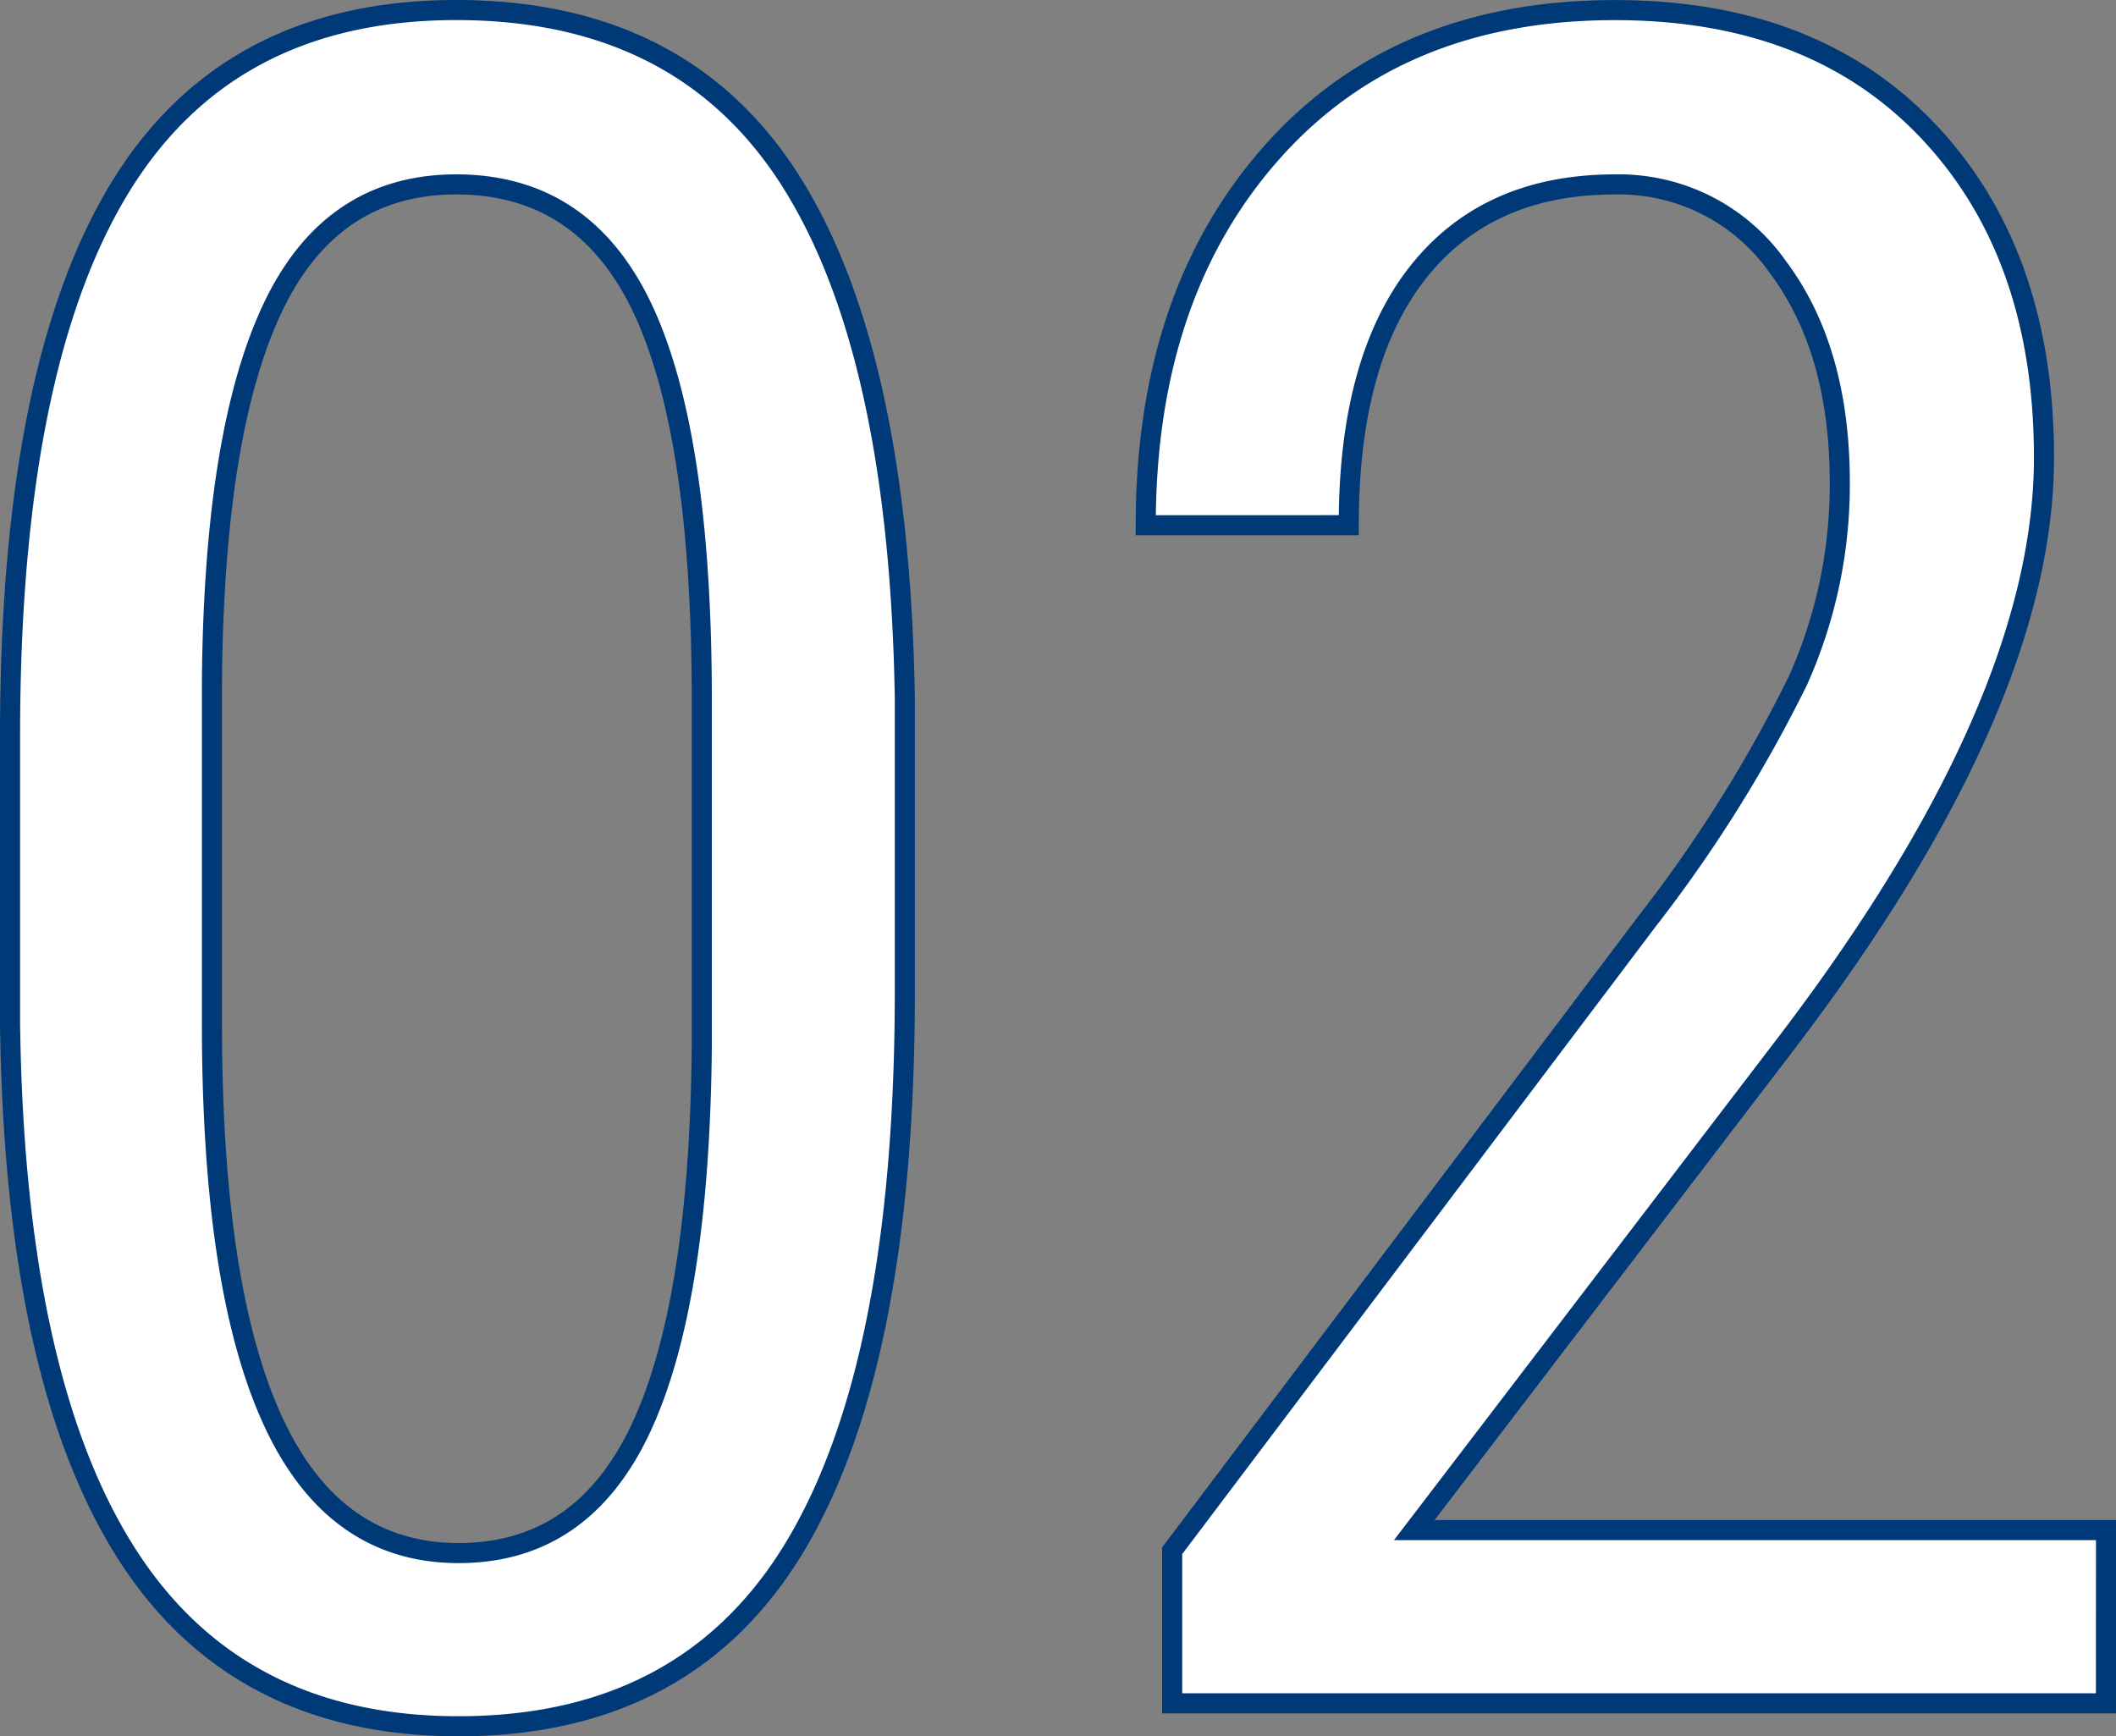 <svg xmlns="http://www.w3.org/2000/svg" width="105.375" height="86.465" viewBox="0 0 105.375 86.465">
  <rect x="0" y="0" width="105.375" height="86.465" fill="#808080" stroke="none"/>
  <path id="パス_141161" data-name="パス 141161" d="M51.13-35.477q0,18.4-5.37,27.508T28.907,1.143q-11.14,0-16.625-8.741T6.57-33.877V-48.16q0-18.224,5.4-27.193t16.824-8.969q11.254,0,16.653,8.512T51.13-50.045ZM41.019-49.931q0-13.2-2.914-19.452t-9.312-6.256q-6.227,0-9.141,6.141T16.625-50.959V-33.82q0,13.14,3.028,19.738t9.255,6.6q6.17,0,9.083-6.227t3.028-19.024ZM110.944,0h-46.5V-7.6L88.15-39.019A69.049,69.049,0,0,0,95.605-50.93a23.839,23.839,0,0,0,2.085-9.855q0-6.627-3.085-10.74a9.665,9.665,0,0,0-8.112-4.113q-6.341,0-9.8,4.37t-3.456,12.6H63.127q0-11.483,6.284-18.567t17.082-7.084q9.94,0,15.653,6.084t5.713,16.2q0,12.34-12.854,29.193L76.5-8.626h34.449Z" transform="translate(-6.07 84.822)" fill="#fff" stroke="#003978" stroke-width="1"/>
</svg>
